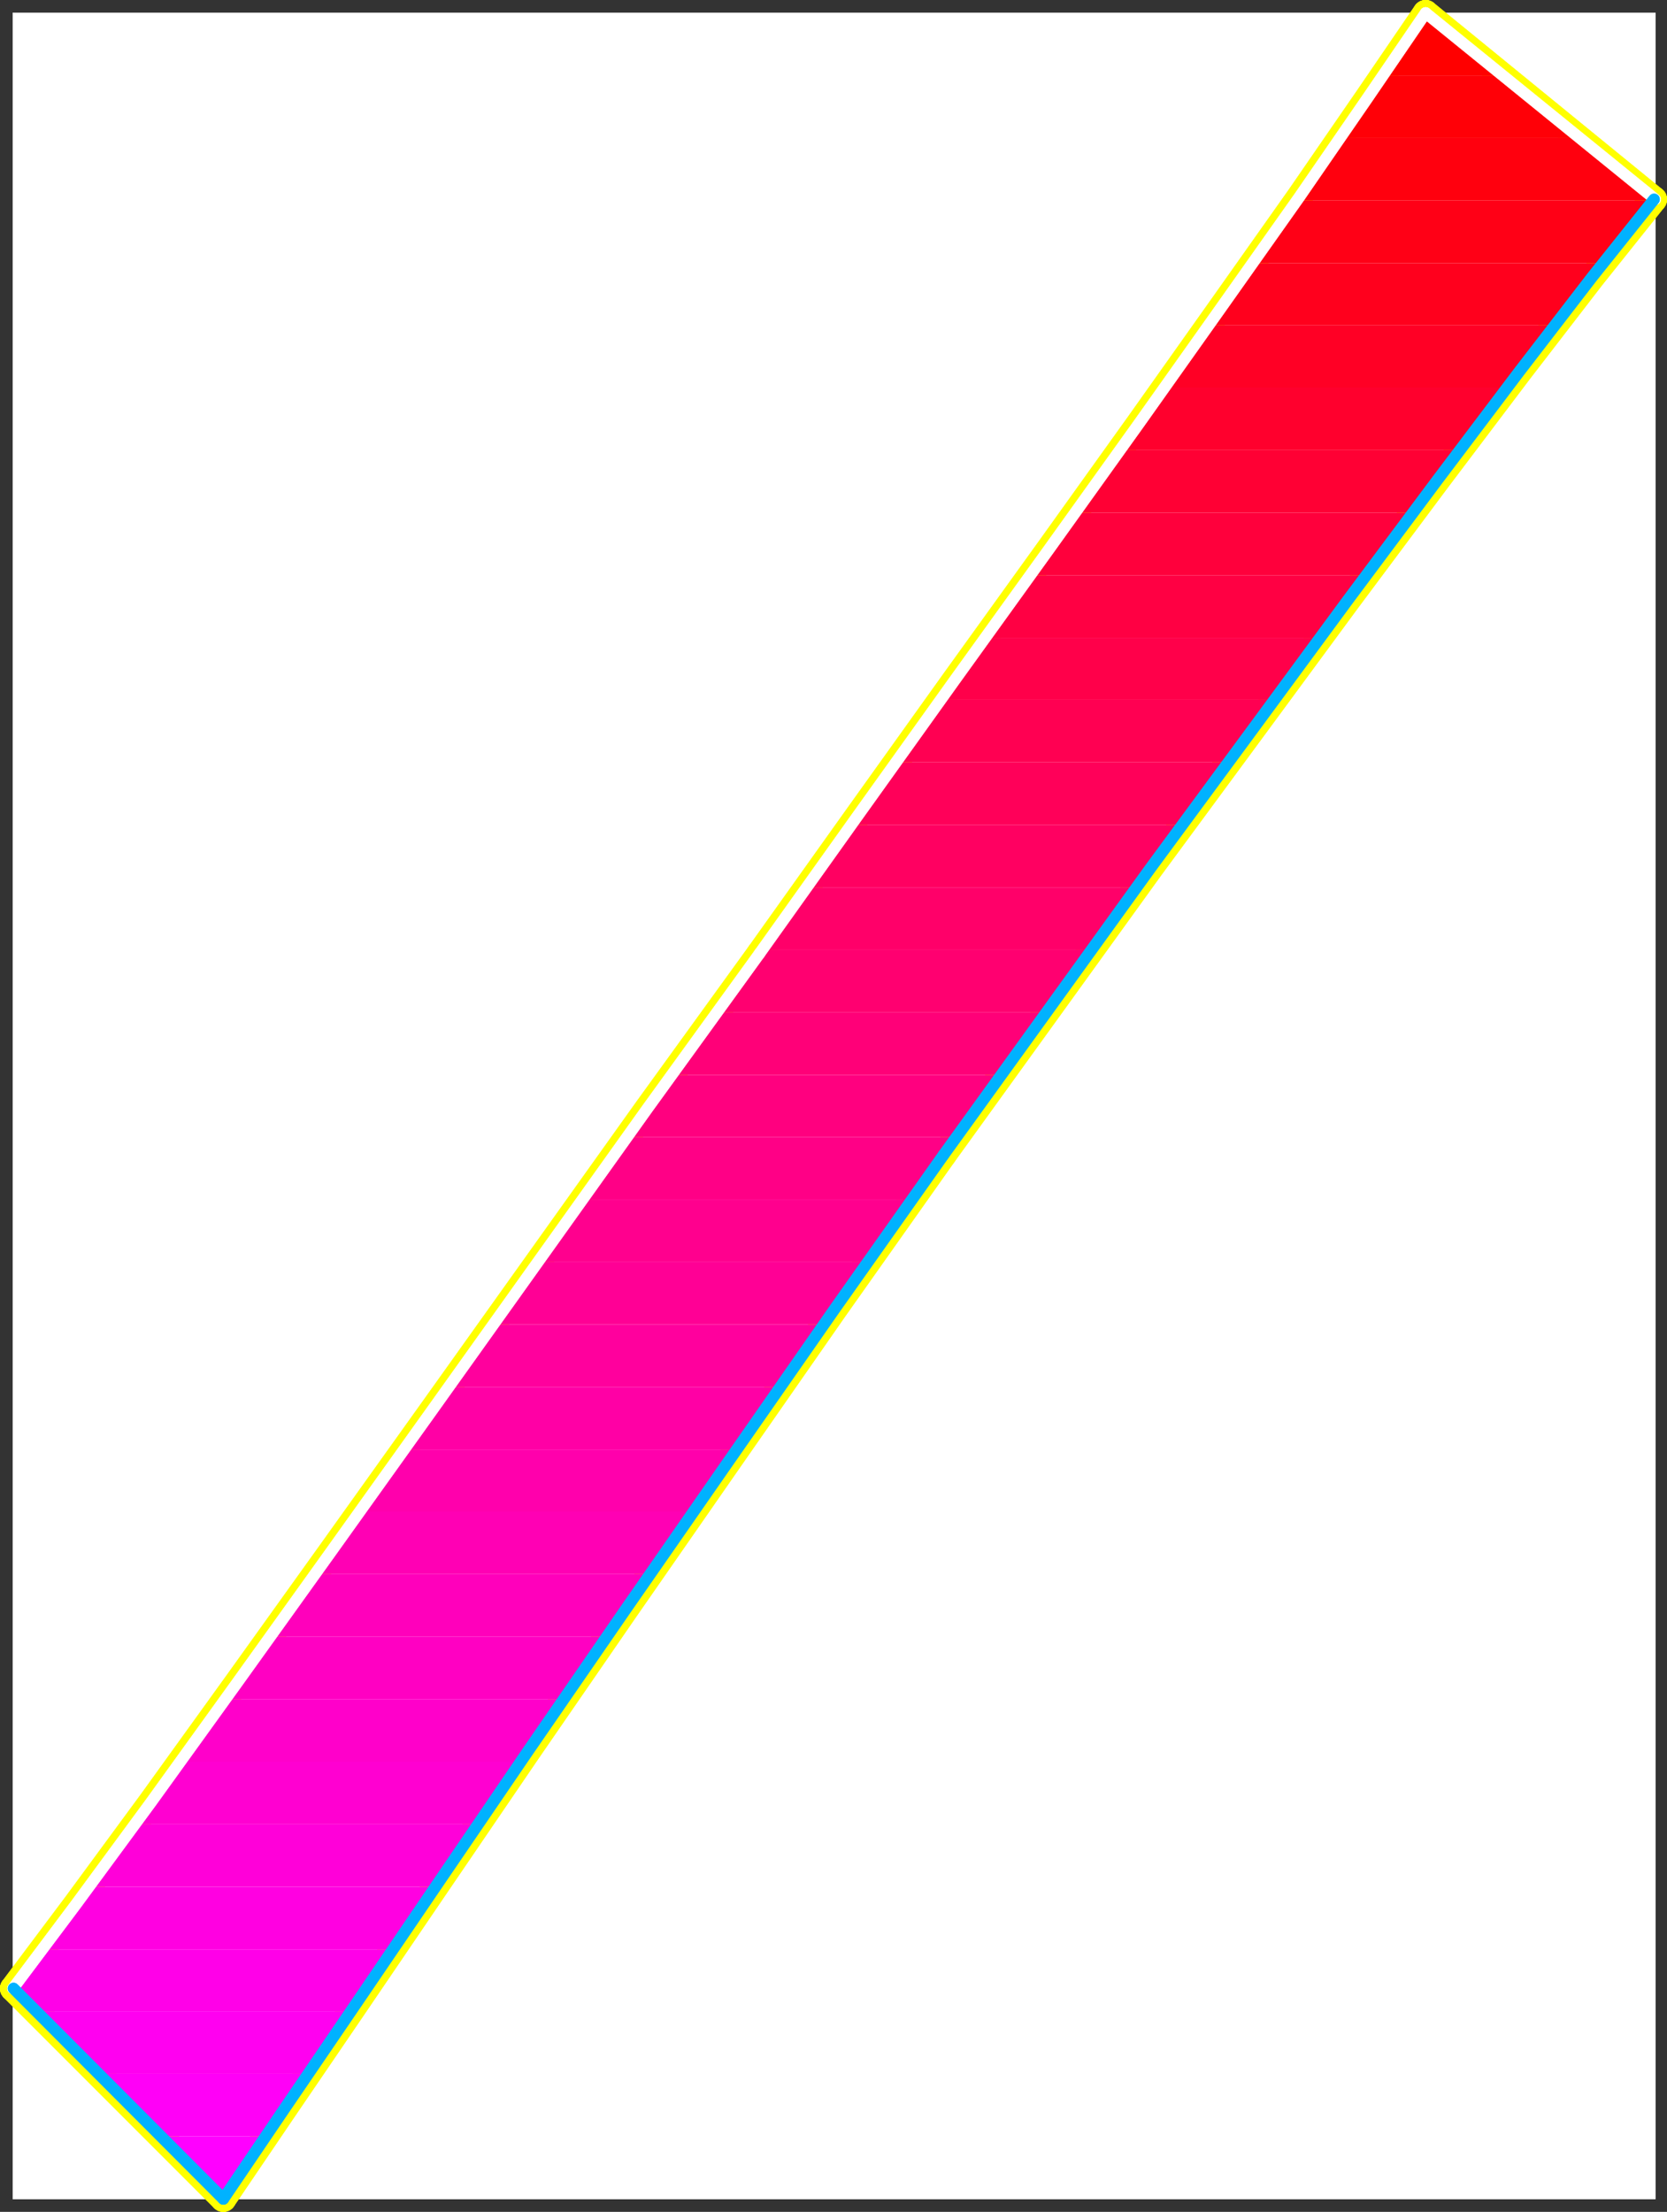 <?xml version="1.0" encoding="UTF-8" standalone="no"?>
<svg
   version="1.0"
   width="118.561mm"
   height="157.25mm"
   id="svg60"
   sodipodi:docname="Sleek Italic Punc 11.wmf"
   xmlns:inkscape="http://www.inkscape.org/namespaces/inkscape"
   xmlns:sodipodi="http://sodipodi.sourceforge.net/DTD/sodipodi-0.dtd"
   xmlns="http://www.w3.org/2000/svg"
   xmlns:svg="http://www.w3.org/2000/svg">
  <rect width="100%" height="100%" fill="#333333" stroke="none"/>
  <sodipodi:namedview
     id="namedview60"
     pagecolor="#ffffff"
     bordercolor="#000000"
     borderopacity="0.25"
     inkscape:showpageshadow="2"
     inkscape:pageopacity="0.0"
     inkscape:pagecheckerboard="0"
     inkscape:deskcolor="#d1d1d1"
     inkscape:document-units="mm" />
  <defs
     id="defs1">
    <pattern
       id="WMFhbasepattern"
       patternUnits="userSpaceOnUse"
       width="6"
       height="6"
       x="0"
       y="0" />
  </defs>
  <path
     style="fill:#ffffff;fill-opacity:1;fill-rule:evenodd;stroke:#ffffff;stroke-width:0.162px;stroke-linecap:round;stroke-linejoin:round;stroke-miterlimit:4;stroke-dasharray:none;stroke-opacity:1"
     d="M 3.474,3.474 V 590.858 H 444.954 V 3.474 v 0 z"
     id="path1" />
  <path
     style="fill:none;stroke:#ffff00;stroke-width:6.949px;stroke-linecap:round;stroke-linejoin:round;stroke-miterlimit:4;stroke-dasharray:none;stroke-opacity:1"
     d="M 444.631,53.568 383.224,3.474"
     id="path2" />
  <path
     style="fill:none;stroke:#ffff00;stroke-width:6.949px;stroke-linecap:round;stroke-linejoin:round;stroke-miterlimit:4;stroke-dasharray:none;stroke-opacity:1"
     d="M 444.631,53.568 383.224,3.474"
     id="path3" />
  <path
     style="fill:none;stroke:#ffff00;stroke-width:6.949px;stroke-linecap:round;stroke-linejoin:round;stroke-miterlimit:4;stroke-dasharray:none;stroke-opacity:1"
     d="m 383.224,3.474 -15.675,22.946 -18.26,26.501 -20.684,29.248 -22.462,31.672 -24.078,33.611 -25.371,35.227 -26.017,36.358 -26.502,37.166"
     id="path4" />
  <path
     style="fill:none;stroke:#ffff00;stroke-width:6.949px;stroke-linecap:round;stroke-linejoin:round;stroke-miterlimit:4;stroke-dasharray:none;stroke-opacity:1"
     d="m 383.224,3.474 -15.675,22.946 -18.26,26.501 -20.684,29.248 -22.462,31.672 -24.078,33.611 -25.371,35.227 -26.017,36.358 -26.502,37.166"
     id="path5" />
  <path
     style="fill:none;stroke:#ffff00;stroke-width:6.949px;stroke-linecap:round;stroke-linejoin:round;stroke-miterlimit:4;stroke-dasharray:none;stroke-opacity:1"
     d="m 204.176,256.203 -30.057,41.529 -29.41,41.206 -28.602,40.075 -27.148,37.974 -25.371,35.388 -22.947,31.833 -20.199,27.47 -16.968,22.623"
     id="path6" />
  <path
     style="fill:none;stroke:#ffff00;stroke-width:6.949px;stroke-linecap:round;stroke-linejoin:round;stroke-miterlimit:4;stroke-dasharray:none;stroke-opacity:1"
     d="m 204.176,256.203 -30.057,41.529 -29.41,41.206 -28.602,40.075 -27.148,37.974 -25.371,35.388 -22.947,31.833 -20.199,27.47 -16.968,22.623"
     id="path7" />
  <path
     style="fill:none;stroke:#ffff00;stroke-width:6.949px;stroke-linecap:round;stroke-linejoin:round;stroke-miterlimit:4;stroke-dasharray:none;stroke-opacity:1"
     d="m 3.474,534.301 56.559,56.557"
     id="path8" />
  <path
     style="fill:none;stroke:#ffff00;stroke-width:6.949px;stroke-linecap:round;stroke-linejoin:round;stroke-miterlimit:4;stroke-dasharray:none;stroke-opacity:1"
     d="m 3.474,534.301 56.559,56.557"
     id="path9" />
  <path
     style="fill:none;stroke:#ffff00;stroke-width:6.949px;stroke-linecap:round;stroke-linejoin:round;stroke-miterlimit:4;stroke-dasharray:none;stroke-opacity:1"
     d="m 60.033,590.858 16.321,-24.077 19.391,-28.44 21.977,-32.318 24.239,-35.55 26.179,-37.974 27.633,-39.751 28.602,-41.044 29.249,-41.367"
     id="path10" />
  <path
     style="fill:none;stroke:#ffff00;stroke-width:6.949px;stroke-linecap:round;stroke-linejoin:round;stroke-miterlimit:4;stroke-dasharray:none;stroke-opacity:1"
     d="m 60.033,590.858 16.321,-24.077 19.391,-28.44 21.977,-32.318 24.239,-35.55 26.179,-37.974 27.633,-39.751 28.602,-41.044 29.249,-41.367"
     id="path11" />
  <path
     style="fill:none;stroke:#ffff00;stroke-width:6.949px;stroke-linecap:round;stroke-linejoin:round;stroke-miterlimit:4;stroke-dasharray:none;stroke-opacity:1"
     d="m 253.624,310.336 28.118,-38.943 27.633,-38.297 27.148,-36.843 25.694,-34.904 24.239,-32.48 21.977,-29.086 19.553,-25.37 16.644,-20.845"
     id="path12" />
  <path
     style="fill:none;stroke:#ffff00;stroke-width:6.949px;stroke-linecap:round;stroke-linejoin:round;stroke-miterlimit:4;stroke-dasharray:none;stroke-opacity:1"
     d="m 253.624,310.336 28.118,-38.943 27.633,-38.297 27.148,-36.843 25.694,-34.904 24.239,-32.48 21.977,-29.086 19.553,-25.37 16.644,-20.845"
     id="path13" />
  <path
     style="fill:#ff0000;fill-opacity:1;fill-rule:evenodd;stroke:none"
     d="m 383.224,3.474 20.684,16.805 h -31.996 l 1.454,-2.262 1.454,-2.101 1.454,-2.101 1.454,-2.262 1.454,-1.939 1.293,-2.101 1.293,-2.101 z"
     id="path14" />
  <path
     style="fill:#ff0007;fill-opacity:1;fill-rule:evenodd;stroke:none"
     d="m 403.909,20.28 20.523,16.805 h -64.153 l 1.454,-2.262 1.454,-2.101 1.616,-2.101 1.454,-2.101 1.454,-2.101 1.293,-2.101 1.454,-2.101 1.454,-1.939 z"
     id="path15" />
  <path
     style="fill:#ff000e;fill-opacity:1;fill-rule:evenodd;stroke:none"
     d="m 424.431,37.085 20.199,16.482 v 0 0 h -0.162 v 0 0.162 0 h -0.162 v 0 0.162 h -95.665 l 1.454,-2.262 1.454,-2.101 1.616,-2.101 1.454,-2.101 1.293,-2.101 1.616,-2.101 1.293,-2.101 1.454,-1.939 z"
     id="path16" />
  <path
     style="fill:#ff0016;fill-opacity:1;fill-rule:evenodd;stroke:none"
     d="m 336.846,70.696 1.454,-2.262 1.454,-2.101 1.454,-2.101 1.616,-2.101 1.454,-2.101 1.454,-2.101 1.454,-2.101 1.454,-1.939 h 95.665 l -1.454,1.939 -1.616,1.939 -1.616,1.939 -1.616,2.101 -1.778,2.101 -1.616,2.262 -1.778,2.101 -1.778,2.424 z"
     id="path17" />
  <path
     style="fill:#ff001d;fill-opacity:1;fill-rule:evenodd;stroke:none"
     d="m 324.888,87.34 1.616,-2.101 1.454,-2.101 1.454,-2.101 1.454,-2.101 1.616,-2.101 1.454,-2.101 1.293,-2.101 1.616,-1.939 h 94.21 l -1.616,1.939 -1.616,1.939 -1.454,2.101 -1.616,2.101 -1.778,2.101 -1.616,2.101 -1.616,2.101 -1.778,2.262 z"
     id="path18" />
  <path
     style="fill:#ff0025;fill-opacity:1;fill-rule:evenodd;stroke:none"
     d="m 313.092,104.146 1.454,-2.101 1.454,-2.101 1.454,-2.101 1.616,-2.101 1.454,-2.101 1.454,-2.101 1.454,-2.101 1.454,-2.101 h 93.079 l -1.454,2.101 -1.616,1.939 -1.616,2.101 -1.616,2.101 -1.616,2.101 -1.616,2.101 -1.616,2.262 -1.616,2.101 z"
     id="path19" />
  <path
     style="fill:#ff002d;fill-opacity:1;fill-rule:evenodd;stroke:none"
     d="m 300.972,120.951 1.616,-2.101 1.454,-2.101 1.454,-2.101 1.616,-2.101 1.454,-2.101 1.454,-2.101 1.454,-2.101 1.616,-2.101 h 92.11 l -1.616,2.101 -1.616,1.939 -1.454,2.101 -1.616,2.101 -1.616,2.101 -1.616,2.101 -1.616,2.262 -1.616,2.101 z"
     id="path20" />
  <path
     style="fill:#ff0034;fill-opacity:1;fill-rule:evenodd;stroke:none"
     d="m 289.014,137.757 1.454,-2.101 1.616,-2.101 1.454,-2.101 1.454,-2.101 1.616,-2.101 1.454,-2.101 1.454,-2.101 1.454,-2.101 h 91.463 l -1.454,2.101 -1.616,1.939 -1.616,2.101 -1.616,2.101 -1.454,2.101 -1.616,2.101 -1.616,2.262 -1.616,2.101 z"
     id="path21" />
  <path
     style="fill:#ff003c;fill-opacity:1;fill-rule:evenodd;stroke:none"
     d="m 277.056,154.562 1.454,-2.101 1.454,-2.101 1.616,-2.101 1.454,-2.101 1.454,-2.101 1.616,-2.101 1.454,-2.101 1.454,-2.101 h 90.817 l -1.616,2.101 -1.454,1.939 -1.616,2.101 -1.454,2.101 -1.616,2.101 -1.616,2.101 -1.616,2.262 -1.454,2.101 z"
     id="path22" />
  <path
     style="fill:#ff0043;fill-opacity:1;fill-rule:evenodd;stroke:none"
     d="m 264.936,171.367 1.616,-2.262 1.454,-2.101 1.454,-2.101 1.616,-2.101 1.454,-1.939 1.454,-2.262 1.454,-1.939 1.616,-2.101 h 90.332 l -1.616,2.101 -1.616,1.939 -1.454,2.101 -1.616,2.101 -1.454,2.101 -1.616,2.101 -1.616,2.101 -1.454,2.262 z"
     id="path23" />
  <path
     style="fill:#ff004a;fill-opacity:1;fill-rule:evenodd;stroke:none"
     d="m 252.978,188.011 1.454,-2.101 1.454,-2.101 1.616,-2.101 1.454,-2.101 1.454,-2.101 1.616,-2.101 1.454,-2.101 1.454,-1.939 H 354.945 l -1.616,1.939 -1.454,2.101 -1.616,2.101 -1.616,2.101 -1.454,2.101 -1.616,2.101 -1.616,2.101 -1.454,2.101 z"
     id="path24" />
  <path
     style="fill:#ff0052;fill-opacity:1;fill-rule:evenodd;stroke:none"
     d="m 240.858,204.817 1.616,-2.101 1.454,-2.101 1.454,-2.101 1.616,-2.101 1.454,-2.101 1.454,-2.101 1.616,-2.101 1.454,-2.101 h 89.524 l -1.616,2.101 -1.454,2.101 -1.616,2.101 -1.454,2.101 -1.616,2.101 -1.454,2.101 -1.616,2.101 -1.454,2.101 z"
     id="path25" />
  <path
     style="fill:#ff0059;fill-opacity:1;fill-rule:evenodd;stroke:none"
     d="m 228.9,221.622 1.454,-2.101 1.616,-2.101 1.454,-2.101 1.454,-2.101 1.616,-2.101 1.454,-2.101 1.454,-2.101 1.454,-2.101 h 89.362 l -1.616,2.101 -1.616,2.101 -1.454,2.101 -1.616,2.101 -1.454,2.101 -1.454,2.101 -1.616,2.101 -1.616,2.101 z"
     id="path26" />
  <path
     style="fill:#ff0061;fill-opacity:1;fill-rule:evenodd;stroke:none"
     d="m 216.942,238.428 1.454,-2.101 1.454,-2.101 1.454,-2.101 1.616,-2.101 1.454,-2.101 1.454,-2.101 1.616,-2.101 1.454,-2.101 h 88.878 l -1.454,2.101 -1.454,2.101 -1.616,2.101 -1.454,2.101 -1.616,2.101 -1.454,2.101 -1.616,2.101 -1.454,2.101 z"
     id="path27" />
  <path
     style="fill:#ff0069;fill-opacity:1;fill-rule:evenodd;stroke:none"
     d="m 204.984,255.233 1.454,-2.101 1.454,-2.101 1.454,-2.101 1.616,-2.101 1.454,-2.101 1.454,-2.101 1.454,-2.101 1.616,-2.101 h 88.716 l -1.616,2.101 -1.454,2.101 -1.616,2.101 -1.454,2.101 -1.616,2.101 -1.454,2.101 -1.454,2.101 -1.616,2.101 z"
     id="path28" />
  <path
     style="fill:#ff0070;fill-opacity:1;fill-rule:evenodd;stroke:none"
     d="m 204.984,255.233 h -0.162 l -0.162,0.162 v 0.162 0.162 h -0.162 l -0.162,0.162 v 0.162 0.162 l -1.616,1.939 -1.293,1.939 -1.454,1.939 -1.454,2.101 -1.454,1.939 -1.454,1.939 -1.454,1.939 -1.293,2.101 h 88.393 l 1.454,-2.101 1.616,-2.101 1.454,-2.101 1.454,-2.101 1.616,-2.101 1.454,-2.101 1.616,-2.101 1.454,-2.101 z"
     id="path29" />
  <path
     style="fill:#ff0078;fill-opacity:1;fill-rule:evenodd;stroke:none"
     d="m 180.745,288.844 1.454,-2.101 1.454,-2.101 1.616,-2.101 1.454,-2.101 1.454,-2.101 1.616,-2.101 1.454,-2.101 1.616,-2.101 h 88.393 l -1.616,2.101 -1.454,2.101 -1.454,1.939 -1.454,2.101 -1.616,2.101 -1.454,2.101 -1.616,2.262 -1.454,2.101 z"
     id="path30" />
  <path
     style="fill:#ff007f;fill-opacity:1;fill-rule:evenodd;stroke:none"
     d="m 168.625,305.488 1.454,-2.101 1.616,-1.939 1.454,-2.262 1.454,-1.939 1.454,-2.262 1.616,-1.939 1.454,-2.101 1.616,-2.101 h 88.393 l -1.454,2.101 -1.616,2.101 -1.454,1.939 -1.454,2.262 -1.616,1.939 -1.454,2.262 -1.454,1.939 -1.616,2.101 z"
     id="path31" />
  <path
     style="fill:#ff0086;fill-opacity:1;fill-rule:evenodd;stroke:none"
     d="m 156.505,322.294 1.616,-2.101 1.454,-2.101 1.454,-2.101 1.616,-2.101 1.454,-2.101 1.454,-2.101 1.616,-2.101 1.454,-2.101 h 88.393 l -0.323,0.646 -0.485,0.646 -0.485,0.485 -0.323,0.646 -0.485,0.646 -0.485,0.485 -0.323,0.646 -0.485,0.646 -0.97,1.454 -1.131,1.454 -1.131,1.454 -0.97,1.616 -1.131,1.454 -0.97,1.454 -1.131,1.616 -1.131,1.454 z"
     id="path32" />
  <path
     style="fill:#ff008e;fill-opacity:1;fill-rule:evenodd;stroke:none"
     d="m 144.547,339.099 1.454,-2.101 1.454,-2.101 1.616,-2.101 1.454,-2.101 1.454,-2.101 1.616,-2.101 1.454,-2.101 1.454,-2.101 h 88.554 l -1.454,2.101 -1.454,2.101 -1.454,2.101 -1.454,2.101 -1.454,2.101 -1.616,2.101 -1.454,2.101 -1.454,2.101 z"
     id="path33" />
  <path
     style="fill:#ff0095;fill-opacity:1;fill-rule:evenodd;stroke:none"
     d="m 132.589,355.905 1.454,-2.101 1.454,-2.101 1.454,-2.101 1.616,-2.101 1.454,-2.101 1.454,-2.101 1.616,-2.101 1.454,-2.101 h 88.716 l -1.454,2.101 -1.454,2.101 -1.454,2.101 -1.616,2.101 -1.454,2.101 -1.454,2.101 -1.454,2.101 -1.454,2.101 z"
     id="path34" />
  <path
     style="fill:#ff009d;fill-opacity:1;fill-rule:evenodd;stroke:none"
     d="m 120.631,372.71 1.454,-2.101 1.454,-2.101 1.454,-2.101 1.454,-2.101 1.616,-2.101 1.454,-2.101 1.454,-2.101 1.616,-2.101 h 88.878 l -1.454,2.101 -1.454,2.101 -1.454,2.101 -1.454,2.101 -1.454,2.101 -1.616,2.101 -1.454,2.101 -1.293,2.101 z"
     id="path35" />
  <path
     style="fill:#ff00a5;fill-opacity:1;fill-rule:evenodd;stroke:none"
     d="m 108.673,389.515 1.454,-2.101 1.454,-2.101 1.454,-2.101 1.454,-2.101 1.616,-2.101 1.454,-2.101 1.454,-2.101 1.616,-2.101 h 89.201 l -1.616,2.101 -1.454,2.101 -1.454,2.101 -1.454,2.101 -1.454,2.101 -1.454,2.101 -1.454,2.101 -1.454,2.101 z"
     id="path36" />
  <path
     style="fill:#ff00ac;fill-opacity:1;fill-rule:evenodd;stroke:none"
     d="m 96.715,406.159 1.454,-1.939 1.454,-2.101 1.454,-2.101 1.454,-2.101 1.454,-2.101 1.616,-2.101 1.454,-2.101 1.616,-2.101 h 89.362 l -1.454,2.101 -1.454,2.101 -1.454,2.101 -1.454,2.101 -1.454,2.101 -1.454,1.939 -1.454,2.101 -1.454,2.101 z"
     id="path37" />
  <path
     style="fill:#ff00b4;fill-opacity:1;fill-rule:evenodd;stroke:none"
     d="m 84.595,422.965 1.454,-2.101 1.454,-1.939 1.616,-2.101 1.454,-2.101 1.454,-2.101 1.616,-2.101 1.454,-2.101 1.616,-2.262 h 89.686 l -1.454,2.101 -1.454,2.101 -1.454,2.262 -1.454,1.939 -1.454,2.101 -1.454,2.101 -1.454,2.101 -1.454,2.101 z"
     id="path38" />
  <path
     style="fill:#ff00bb;fill-opacity:1;fill-rule:evenodd;stroke:none"
     d="m 72.637,439.77 1.454,-2.101 1.454,-1.939 1.454,-2.101 1.616,-2.101 1.454,-2.101 1.454,-2.262 1.616,-2.101 1.454,-2.101 h 90.17 l -1.454,2.101 -1.454,2.101 -1.454,2.101 -1.454,2.101 -1.454,2.101 -1.454,2.101 -1.454,2.101 -1.454,2.101 z"
     id="path39" />
  <path
     style="fill:#ff00c2;fill-opacity:1;fill-rule:evenodd;stroke:none"
     d="m 60.518,456.576 1.454,-2.101 1.616,-1.939 1.454,-2.101 1.454,-2.101 1.454,-2.101 1.616,-2.101 1.454,-2.262 1.616,-2.101 h 90.494 l -1.454,2.101 -1.454,2.101 -1.454,2.101 -1.454,2.101 -1.454,2.101 -1.454,2.101 -1.454,2.101 -1.293,2.101 z"
     id="path40" />
  <path
     style="fill:#ff00ca;fill-opacity:1;fill-rule:evenodd;stroke:none"
     d="m 48.398,473.381 1.616,-2.101 1.454,-2.101 1.454,-1.939 1.454,-2.101 1.616,-2.101 1.454,-2.101 1.616,-2.262 1.454,-2.101 h 91.14 l -1.454,2.101 -1.454,2.101 -1.454,2.101 -1.454,2.101 -1.454,2.101 -1.454,2.101 -1.454,2.101 -1.454,2.101 z"
     id="path41" />
  <path
     style="fill:#ff00d1;fill-opacity:1;fill-rule:evenodd;stroke:none"
     d="m 36.278,490.187 1.454,-2.101 1.454,-2.101 1.616,-1.939 1.454,-2.101 1.616,-2.101 1.454,-2.101 1.616,-2.262 1.454,-2.101 h 91.625 l -1.454,2.101 -1.454,2.101 -1.454,2.101 -1.454,2.101 -1.293,2.101 -1.454,2.101 -1.454,2.101 -1.454,2.101 z"
     id="path42" />
  <path
     style="fill:#ff00d9;fill-opacity:1;fill-rule:evenodd;stroke:none"
     d="m 23.997,506.992 1.454,-2.101 1.454,-1.939 1.616,-2.101 1.454,-2.101 1.616,-2.101 1.454,-2.262 1.616,-2.101 1.616,-2.101 h 92.271 l -1.454,2.101 -1.454,2.101 -1.454,2.101 -1.454,2.101 -1.293,2.101 -1.454,2.101 -1.454,2.101 -1.454,2.101 z"
     id="path43" />
  <path
     style="fill:#ff00e1;fill-opacity:1;fill-rule:evenodd;stroke:none"
     d="m 11.554,523.798 1.454,-2.101 1.454,-1.939 1.454,-2.101 1.616,-2.101 1.616,-2.101 1.616,-2.101 1.616,-2.262 1.616,-2.101 H 117.076 l -1.454,2.101 -1.454,2.101 -1.454,2.101 -1.454,2.101 -1.454,2.101 -1.293,2.101 -1.454,2.101 -1.454,2.101 z"
     id="path44" />
  <path
     style="fill:#ff00e8;fill-opacity:1;fill-rule:evenodd;stroke:none"
     d="m 3.474,534.301 0.97,-1.293 0.97,-1.293 0.97,-1.293 0.97,-1.293 0.97,-1.293 1.131,-1.454 0.97,-1.293 1.131,-1.293 H 105.603 l -1.454,2.101 -1.454,2.101 -1.454,2.101 -1.454,2.101 -1.293,2.101 -1.454,2.101 -1.454,2.101 -1.293,1.939 H 9.777 Z"
     id="path45" />
  <path
     style="fill:#ff00f0;fill-opacity:1;fill-rule:evenodd;stroke:none"
     d="M 26.421,557.247 9.777,540.442 H 94.291 l -1.616,2.262 -1.454,2.101 -1.454,2.101 -1.454,2.101 -1.293,2.101 -1.454,2.101 -1.454,2.101 -1.293,1.939 z"
     id="path46" />
  <path
     style="fill:#ff00f7;fill-opacity:1;fill-rule:evenodd;stroke:none"
     d="M 43.227,574.053 26.421,557.247 h 56.397 l -1.454,2.262 -1.616,2.101 -1.454,2.101 -1.293,2.101 -1.454,2.101 -1.454,2.101 -1.293,2.101 -1.454,1.939 z"
     id="path47" />
  <path
     style="fill:#ff00ff;fill-opacity:1;fill-rule:evenodd;stroke:none"
     d="m 43.227,574.053 16.806,16.805 1.293,-1.939 1.293,-2.101 1.454,-1.939 1.454,-2.101 1.454,-2.101 1.454,-2.262 1.454,-2.101 1.454,-2.262 z"
     id="path48" />
  <path
     style="fill:none;stroke:#ffffff;stroke-width:3.07px;stroke-linecap:round;stroke-linejoin:round;stroke-miterlimit:4;stroke-dasharray:none;stroke-opacity:1"
     d="M 444.954,53.568 383.224,3.474"
     id="path49" />
  <path
     style="fill:none;stroke:#ffffff;stroke-width:3.07px;stroke-linecap:round;stroke-linejoin:round;stroke-miterlimit:4;stroke-dasharray:none;stroke-opacity:1"
     d="M 444.954,53.568 383.224,3.474"
     id="path50" />
  <path
     style="fill:none;stroke:#ffffff;stroke-width:3.07px;stroke-linecap:round;stroke-linejoin:round;stroke-miterlimit:4;stroke-dasharray:none;stroke-opacity:1"
     d="m 383.224,3.474 -15.675,22.946 -18.26,26.501 -20.684,29.248 -22.462,31.672 -24.078,33.611 -25.371,35.227 -26.017,36.358 -26.502,37.166"
     id="path51" />
  <path
     style="fill:none;stroke:#ffffff;stroke-width:3.07px;stroke-linecap:round;stroke-linejoin:round;stroke-miterlimit:4;stroke-dasharray:none;stroke-opacity:1"
     d="m 383.224,3.474 -15.675,22.946 -18.26,26.501 -20.684,29.248 -22.462,31.672 -24.078,33.611 -25.371,35.227 -26.017,36.358 -26.502,37.166"
     id="path52" />
  <path
     style="fill:none;stroke:#ffffff;stroke-width:3.07px;stroke-linecap:round;stroke-linejoin:round;stroke-miterlimit:4;stroke-dasharray:none;stroke-opacity:1"
     d="m 204.176,256.203 -30.057,41.529 -29.41,41.206 -28.602,40.075 -27.148,37.974 -25.371,35.388 -22.947,31.833 -20.199,27.47 -16.968,22.623"
     id="path53" />
  <path
     style="fill:none;stroke:#ffffff;stroke-width:3.07px;stroke-linecap:round;stroke-linejoin:round;stroke-miterlimit:4;stroke-dasharray:none;stroke-opacity:1"
     d="m 204.176,256.203 -30.057,41.529 -29.41,41.206 -28.602,40.075 -27.148,37.974 -25.371,35.388 -22.947,31.833 -20.199,27.47 -16.968,22.623"
     id="path54" />
  <path
     style="fill:none;stroke:#00b2ff;stroke-width:3.07px;stroke-linecap:round;stroke-linejoin:round;stroke-miterlimit:4;stroke-dasharray:none;stroke-opacity:1"
     d="M 3.636,534.301 60.033,590.858"
     id="path55" />
  <path
     style="fill:none;stroke:#00b2ff;stroke-width:3.07px;stroke-linecap:round;stroke-linejoin:round;stroke-miterlimit:4;stroke-dasharray:none;stroke-opacity:1"
     d="M 3.636,534.301 60.033,590.858"
     id="path56" />
  <path
     style="fill:none;stroke:#00b2ff;stroke-width:3.07px;stroke-linecap:round;stroke-linejoin:round;stroke-miterlimit:4;stroke-dasharray:none;stroke-opacity:1"
     d="m 60.033,590.858 16.321,-24.077 19.391,-28.44 21.977,-32.318 24.239,-35.55 26.179,-37.974 27.633,-39.751 28.602,-41.044 29.249,-41.367"
     id="path57" />
  <path
     style="fill:none;stroke:#00b2ff;stroke-width:3.07px;stroke-linecap:round;stroke-linejoin:round;stroke-miterlimit:4;stroke-dasharray:none;stroke-opacity:1"
     d="m 60.033,590.858 16.321,-24.077 19.391,-28.44 21.977,-32.318 24.239,-35.55 26.179,-37.974 27.633,-39.751 28.602,-41.044 29.249,-41.367"
     id="path58" />
  <path
     style="fill:none;stroke:#00b2ff;stroke-width:3.07px;stroke-linecap:round;stroke-linejoin:round;stroke-miterlimit:4;stroke-dasharray:none;stroke-opacity:1"
     d="m 253.624,310.336 28.118,-38.943 27.633,-38.297 27.148,-36.843 25.694,-34.904 24.239,-32.48 21.977,-29.086 19.553,-25.37 16.644,-20.845"
     id="path59" />
  <path
     style="fill:none;stroke:#00b2ff;stroke-width:3.07px;stroke-linecap:round;stroke-linejoin:round;stroke-miterlimit:4;stroke-dasharray:none;stroke-opacity:1"
     d="m 253.624,310.336 28.118,-38.943 27.633,-38.297 27.148,-36.843 25.694,-34.904 24.239,-32.48 21.977,-29.086 19.553,-25.37 16.644,-20.845"
     id="path60" />
</svg>
